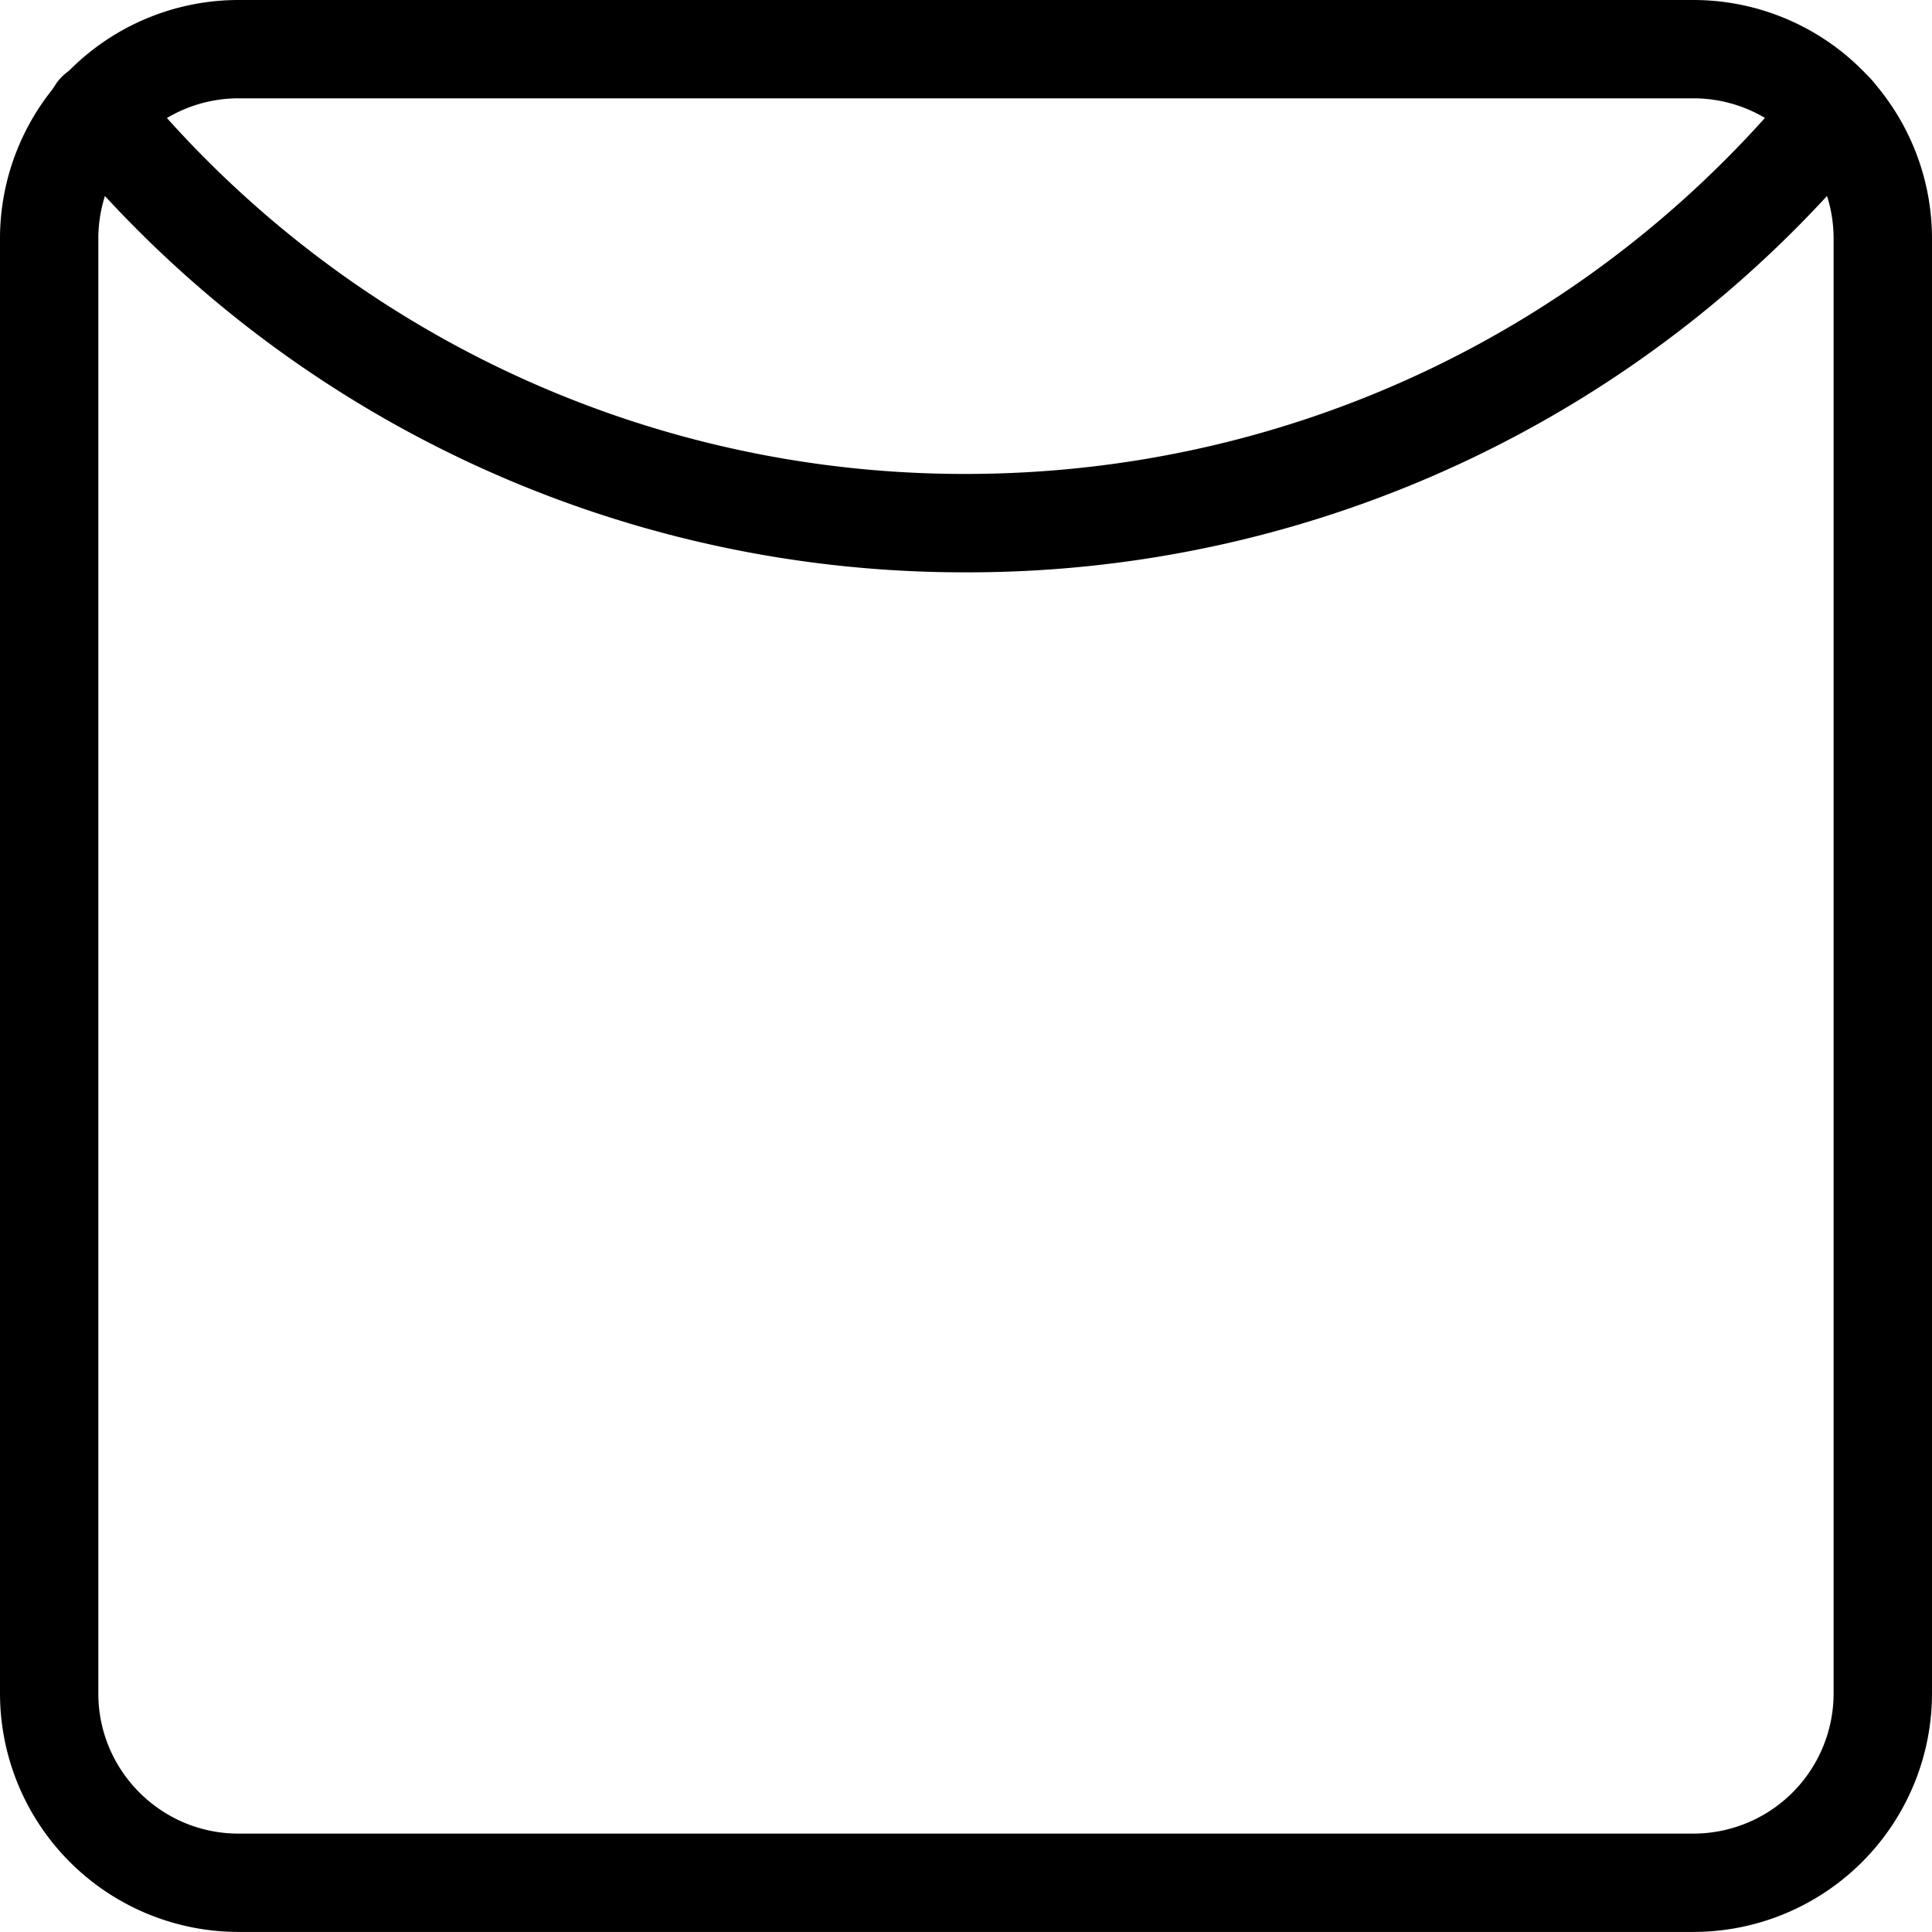<svg xmlns="http://www.w3.org/2000/svg" xml:space="preserve" width="27.9" height="27.899"><path d="M3.444 1.42A2.025 2.025 0 0 0 1.42 3.441v21.015c0 1.115.908 2.023 2.024 2.023h21.013a2.025 2.025 0 0 0 2.022-2.023V3.441a2.023 2.023 0 0 0-2.022-2.021zm21.013 26.479H3.444A3.446 3.446 0 0 1 0 24.456V3.441A3.446 3.446 0 0 1 3.444 0h21.013A3.447 3.447 0 0 1 27.9 3.441v21.015a3.447 3.447 0 0 1-3.443 3.443" style="fill:#000;fill-opacity:1;fill-rule:nonzero;stroke:none;stroke-width:.133"/><path d="M13.95 8.265A16.87 16.87 0 0 1 .856 2.071a.71.71 0 1 1 1.098-.9 15.46 15.46 0 0 0 11.994 5.673c4.666 0 9.039-2.068 11.996-5.673a.71.71 0 1 1 1.099.9 16.87 16.87 0 0 1-13.095 6.194" style="fill:#000;fill-opacity:1;fill-rule:nonzero;stroke:none;stroke-width:.133"/></svg>